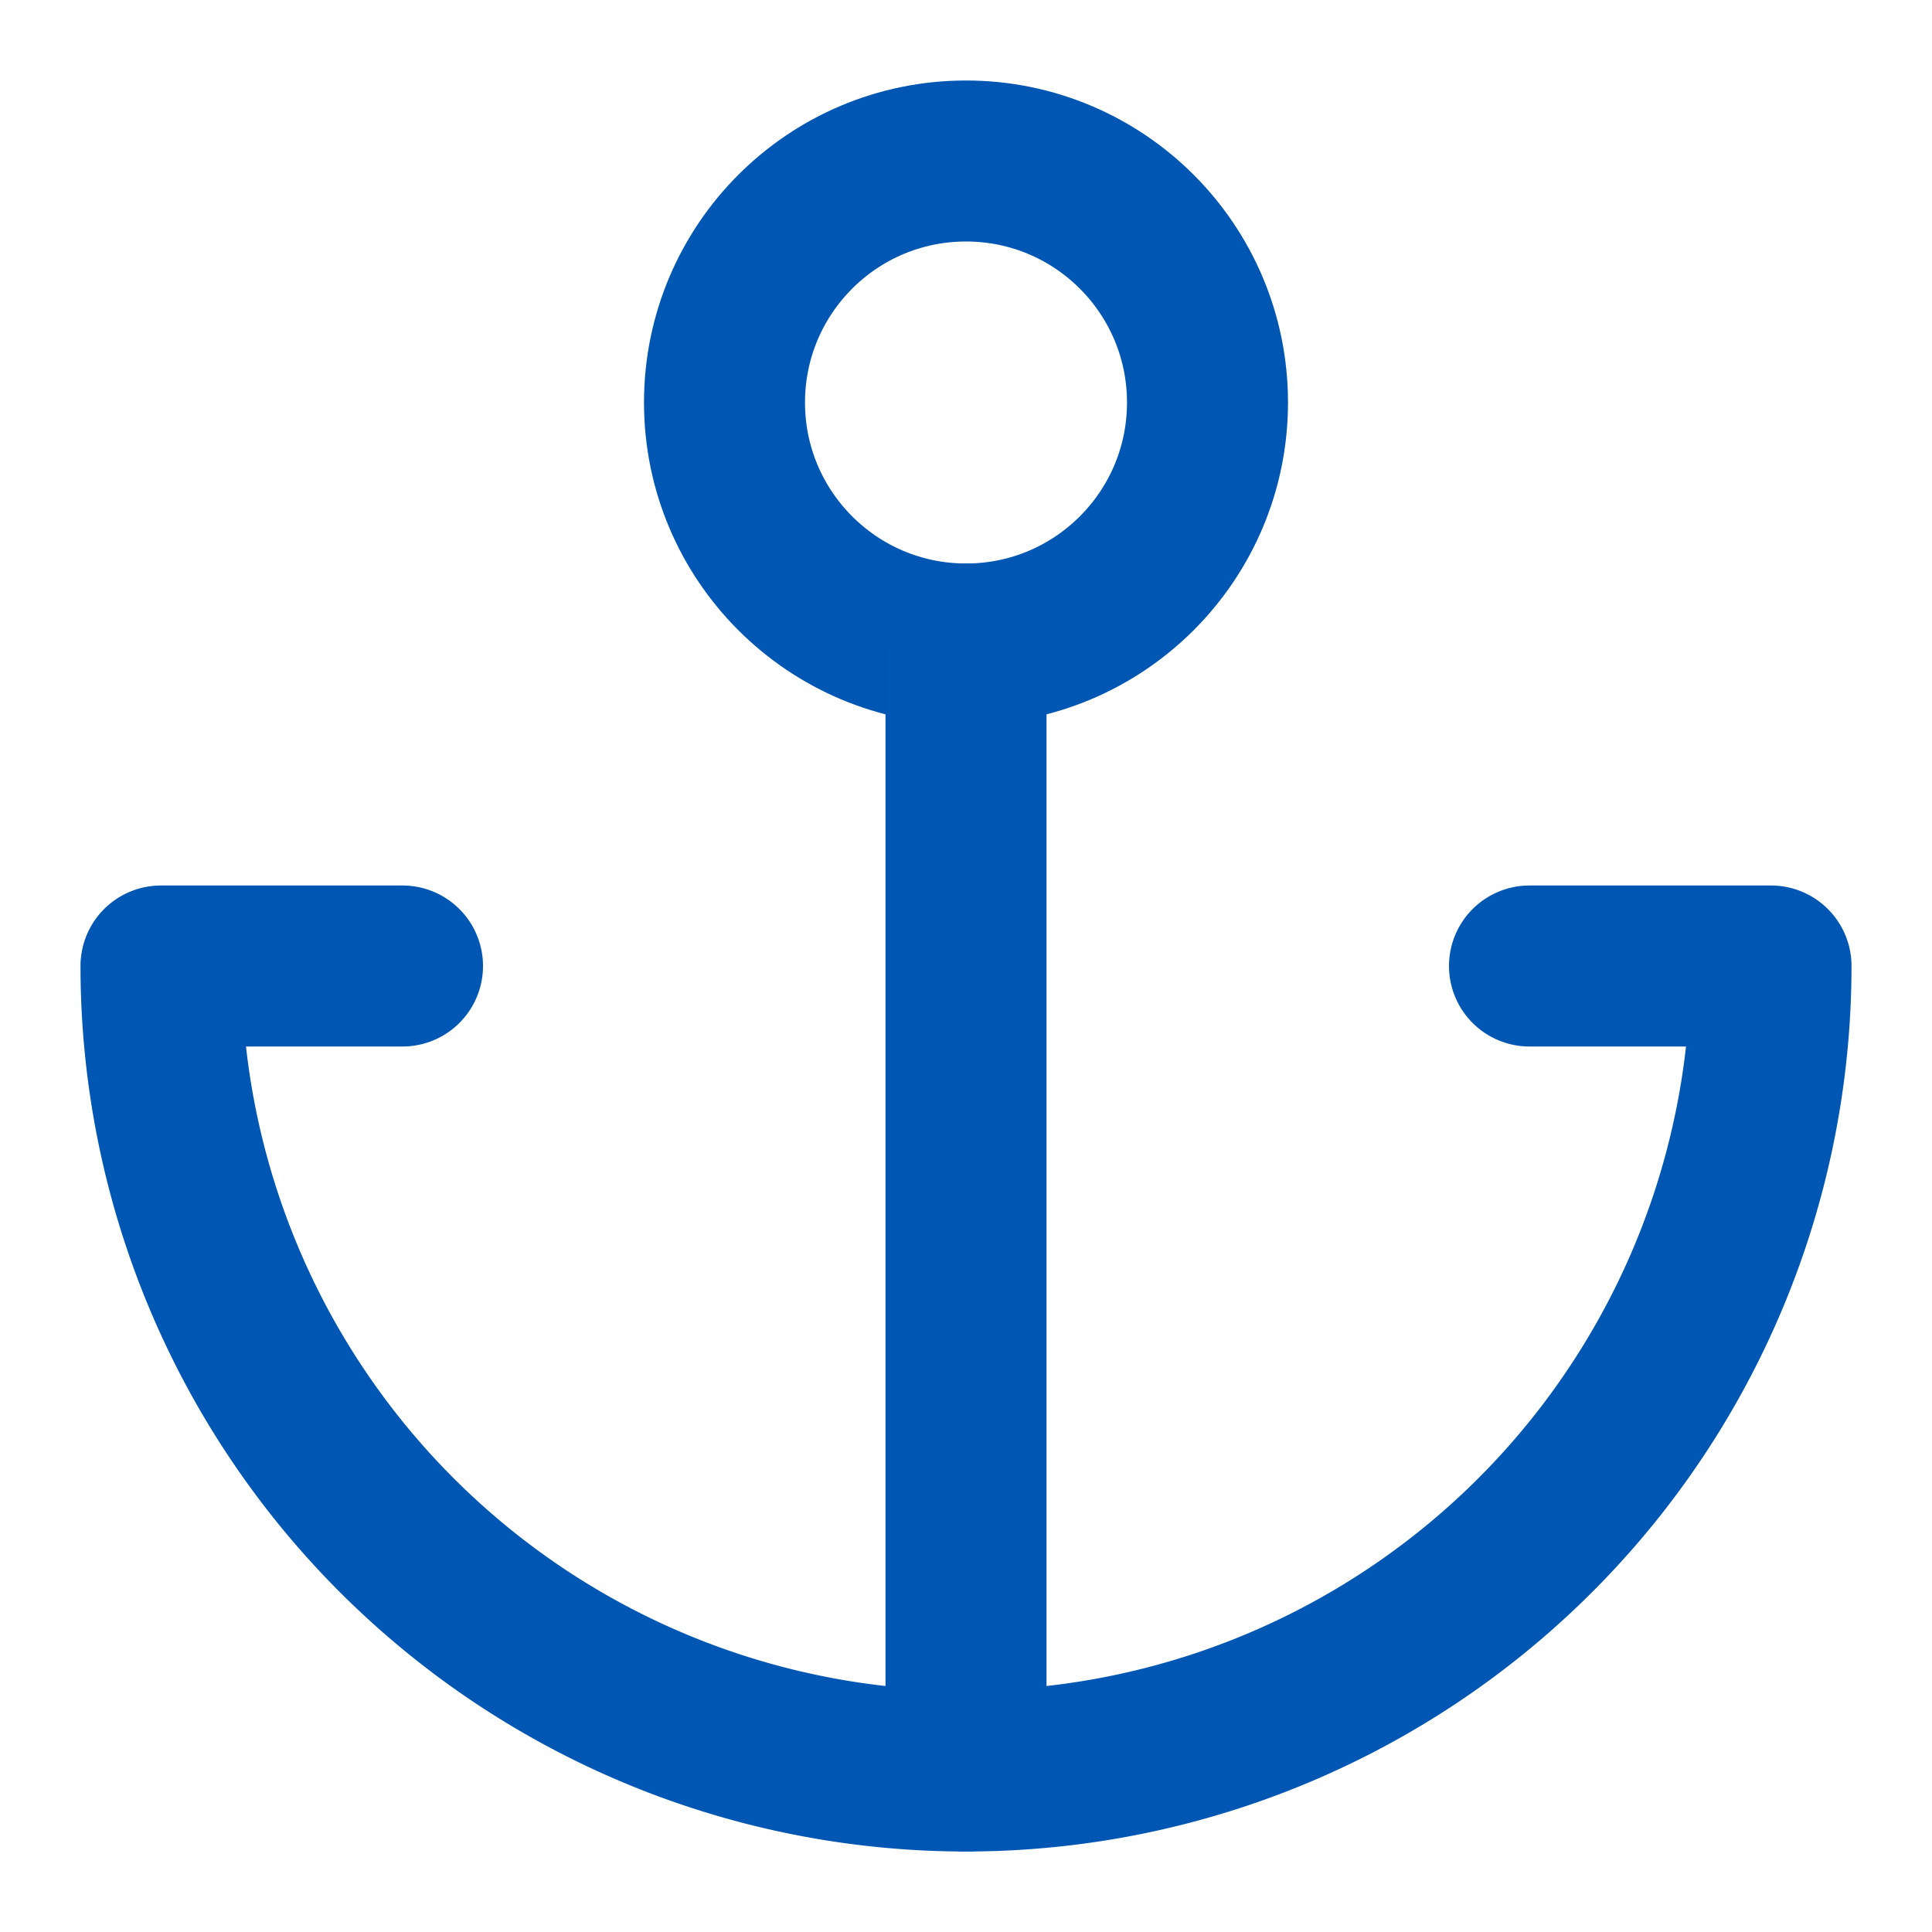 <svg xmlns="http://www.w3.org/2000/svg" width="32" height="32" viewBox="0 0 24 24" fill="none" stroke="#0056b3" stroke-width="2" stroke-linecap="round" stroke-linejoin="round" class="lucide lucide-anchor"><circle cx="12" cy="5" r="3"/><line x1="12" x2="12" y1="22" y2="8"/><path d="M5 12H2a10 10 0 0 0 20 0h-3"/></svg>